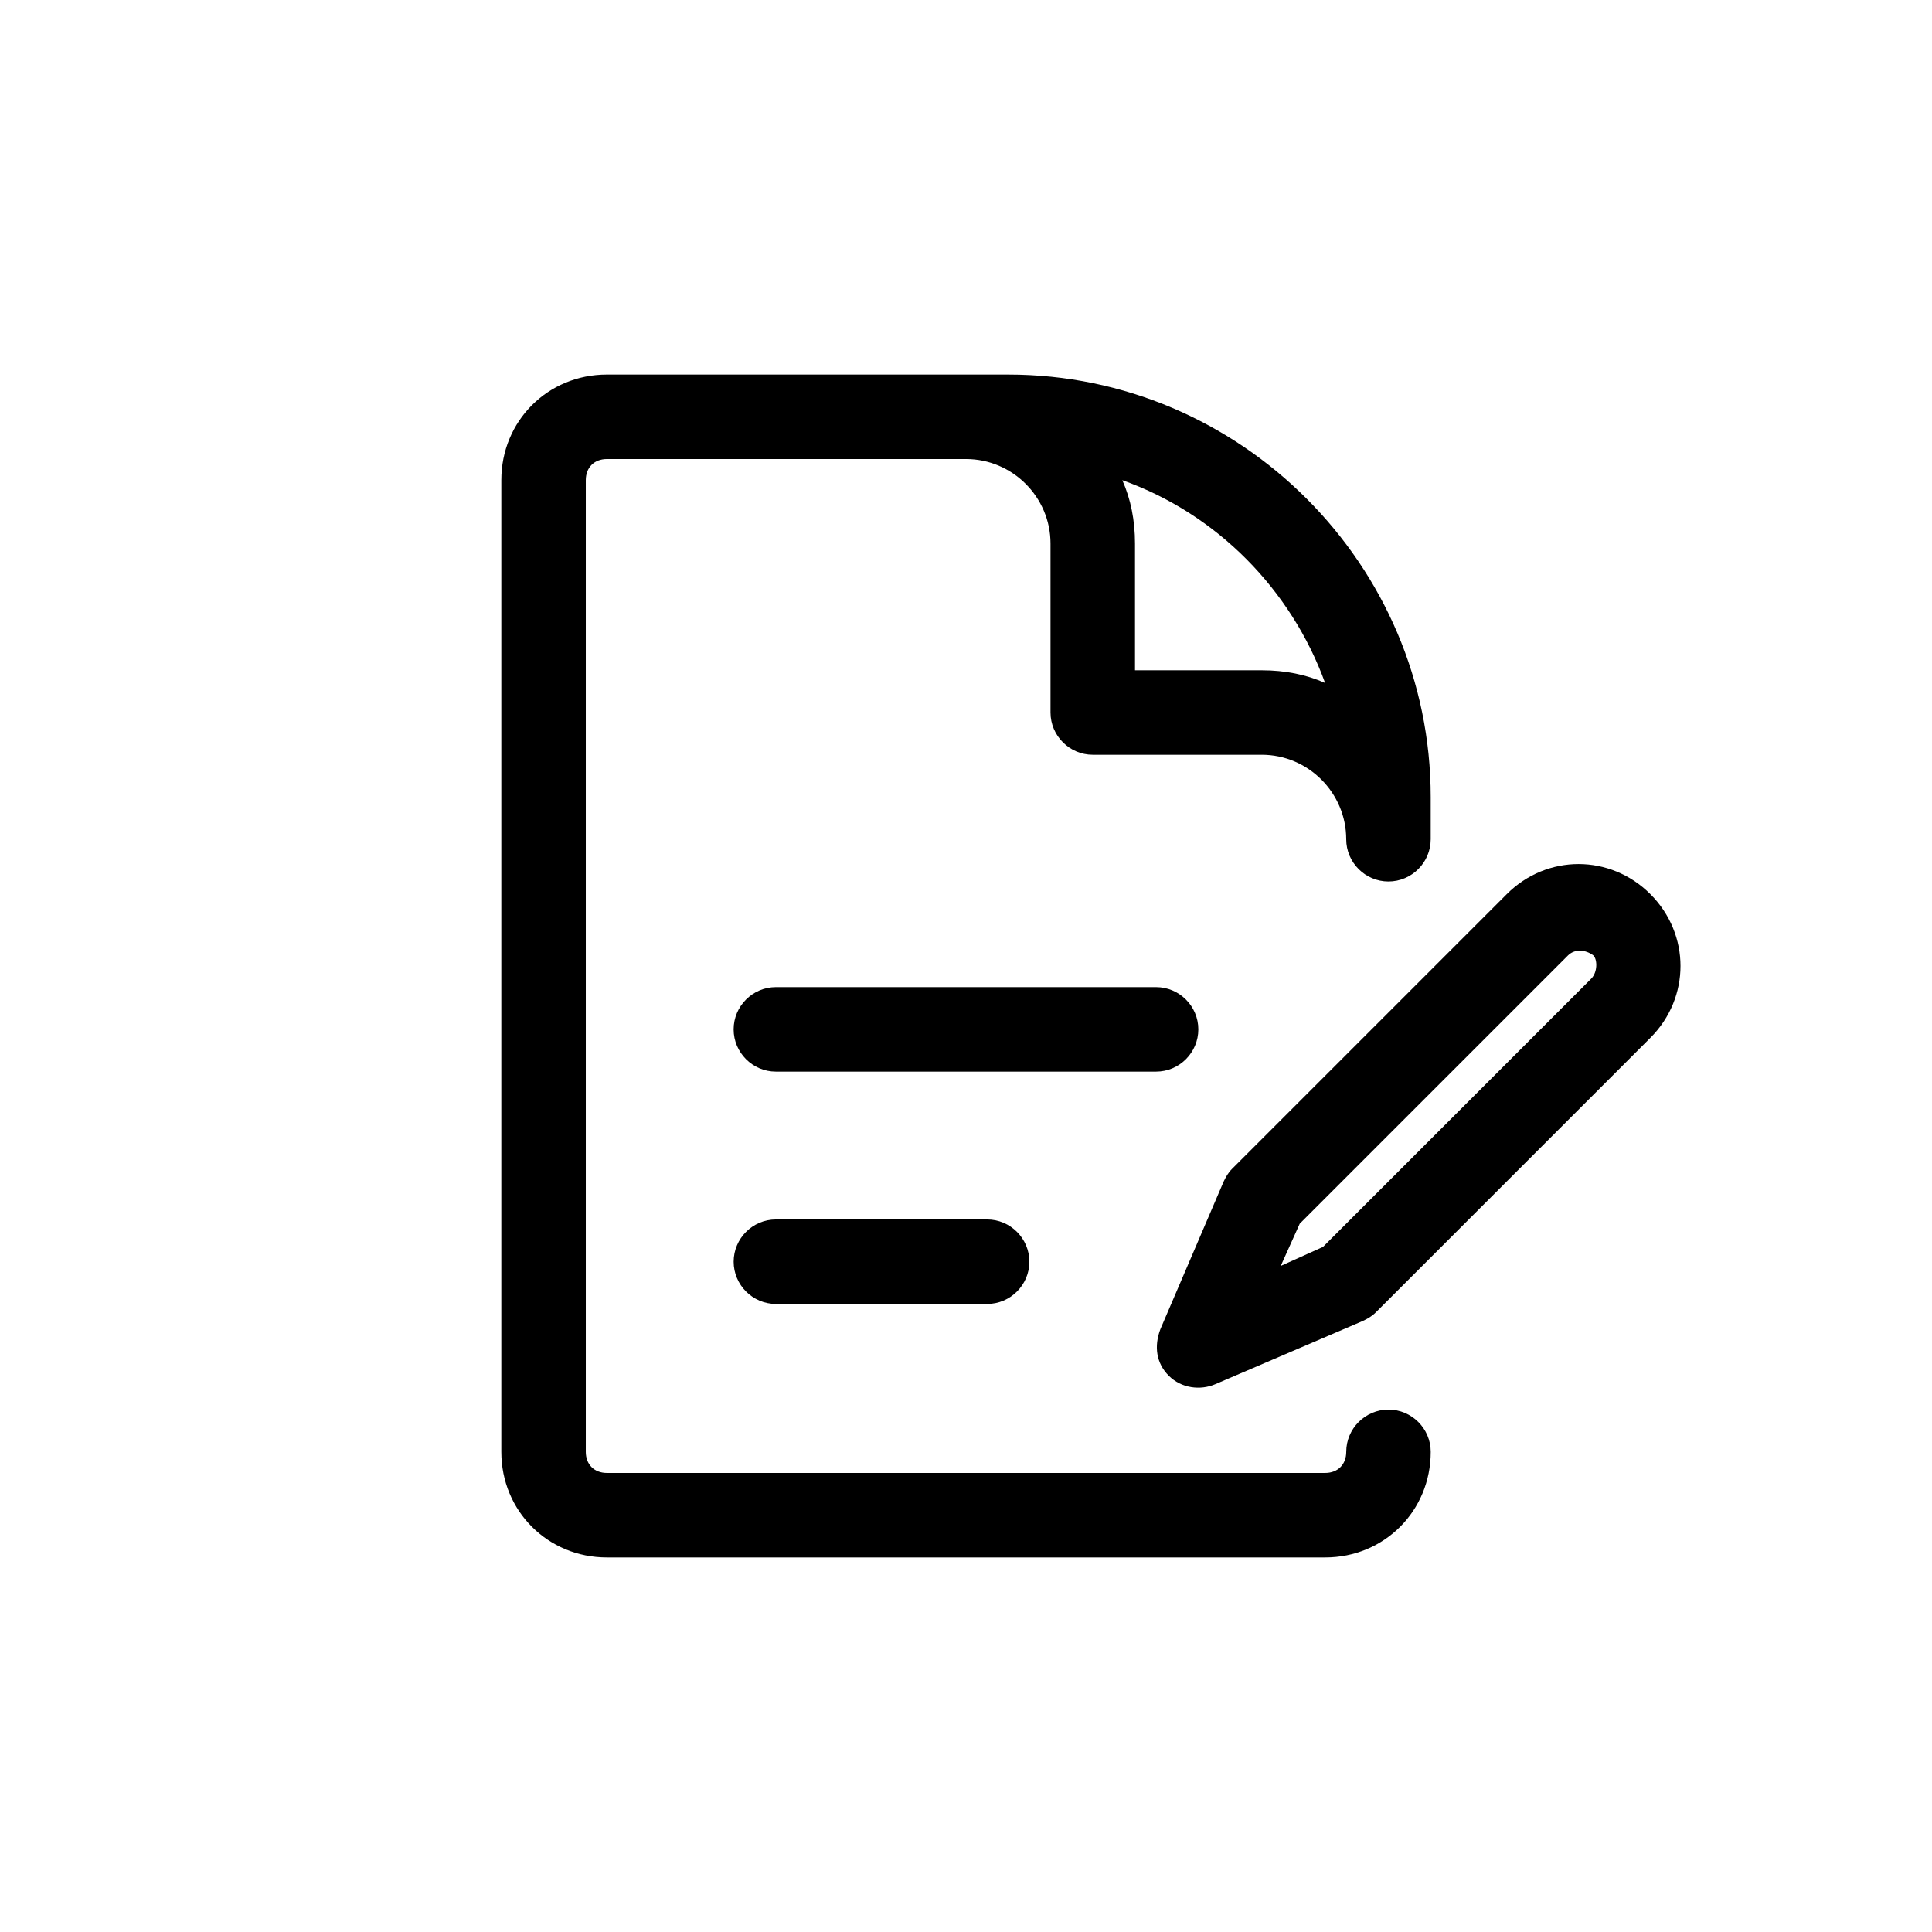 <?xml version="1.0" encoding="UTF-8"?>
<!-- Uploaded to: SVG Repo, www.svgrepo.com, Generator: SVG Repo Mixer Tools -->
<svg fill="#000000" width="800px" height="800px" version="1.1" viewBox="144 144 512 512" xmlns="http://www.w3.org/2000/svg">
 <g>
  <path d="m411.2 243.26h-106.36c-15.676 0-27.988 12.316-27.988 27.988v257.5c0 15.676 12.316 27.988 27.988 27.988h190.33c15.676 0 27.988-12.316 27.988-27.988 0-6.156-5.039-11.195-11.195-11.195s-11.195 5.039-11.195 11.195c0 3.359-2.238 5.598-5.598 5.598h-190.33c-3.359 0-5.598-2.238-5.598-5.598v-257.5c0-3.359 2.238-5.598 5.598-5.598h95.164c12.316 0 22.391 10.078 22.391 22.391v44.781c0 6.156 5.039 11.195 11.195 11.195h44.781c12.316 0 22.391 10.078 22.391 22.391 0 6.156 5.039 11.195 11.195 11.195s11.195-5.039 11.195-11.195v-11.195c0.004-61.57-50.379-111.95-111.95-111.95zm67.172 78.371h-33.586v-33.586c0-6.156-1.121-11.754-3.359-16.793 25.191 8.957 44.781 29.109 53.738 53.738-5.035-2.242-10.633-3.359-16.793-3.359z"/>
  <path d="m461.57 416.79c0-6.156-5.039-11.195-11.195-11.195h-100.76c-6.156 0-11.195 5.039-11.195 11.195s5.039 11.195 11.195 11.195h100.76c6.16 0 11.195-5.039 11.195-11.195z"/>
  <path d="m349.62 467.17c-6.156 0-11.195 5.039-11.195 11.195s5.039 11.195 11.195 11.195h55.98c6.156 0 11.195-5.039 11.195-11.195s-5.039-11.195-11.195-11.195z"/>
  <path d="m581.37 380.96c-10.637-10.637-27.43-10.637-38.066 0l-72.773 72.773c-1.121 1.121-1.68 2.238-2.238 3.359l-16.793 39.184c-1.68 4.477-1.121 8.957 2.238 12.316s8.398 3.918 12.316 2.238l39.184-16.793c1.121-0.559 2.238-1.121 3.359-2.238l72.773-72.773c10.637-10.637 10.637-27.43 0-38.066zm-15.676 22.391-71.094 71.094-11.195 5.039 5.039-11.195 71.094-71.094c1.68-1.68 4.477-1.68 6.719 0 1.117 1.121 1.117 4.481-0.562 6.156z"/>
 </g>
</svg>